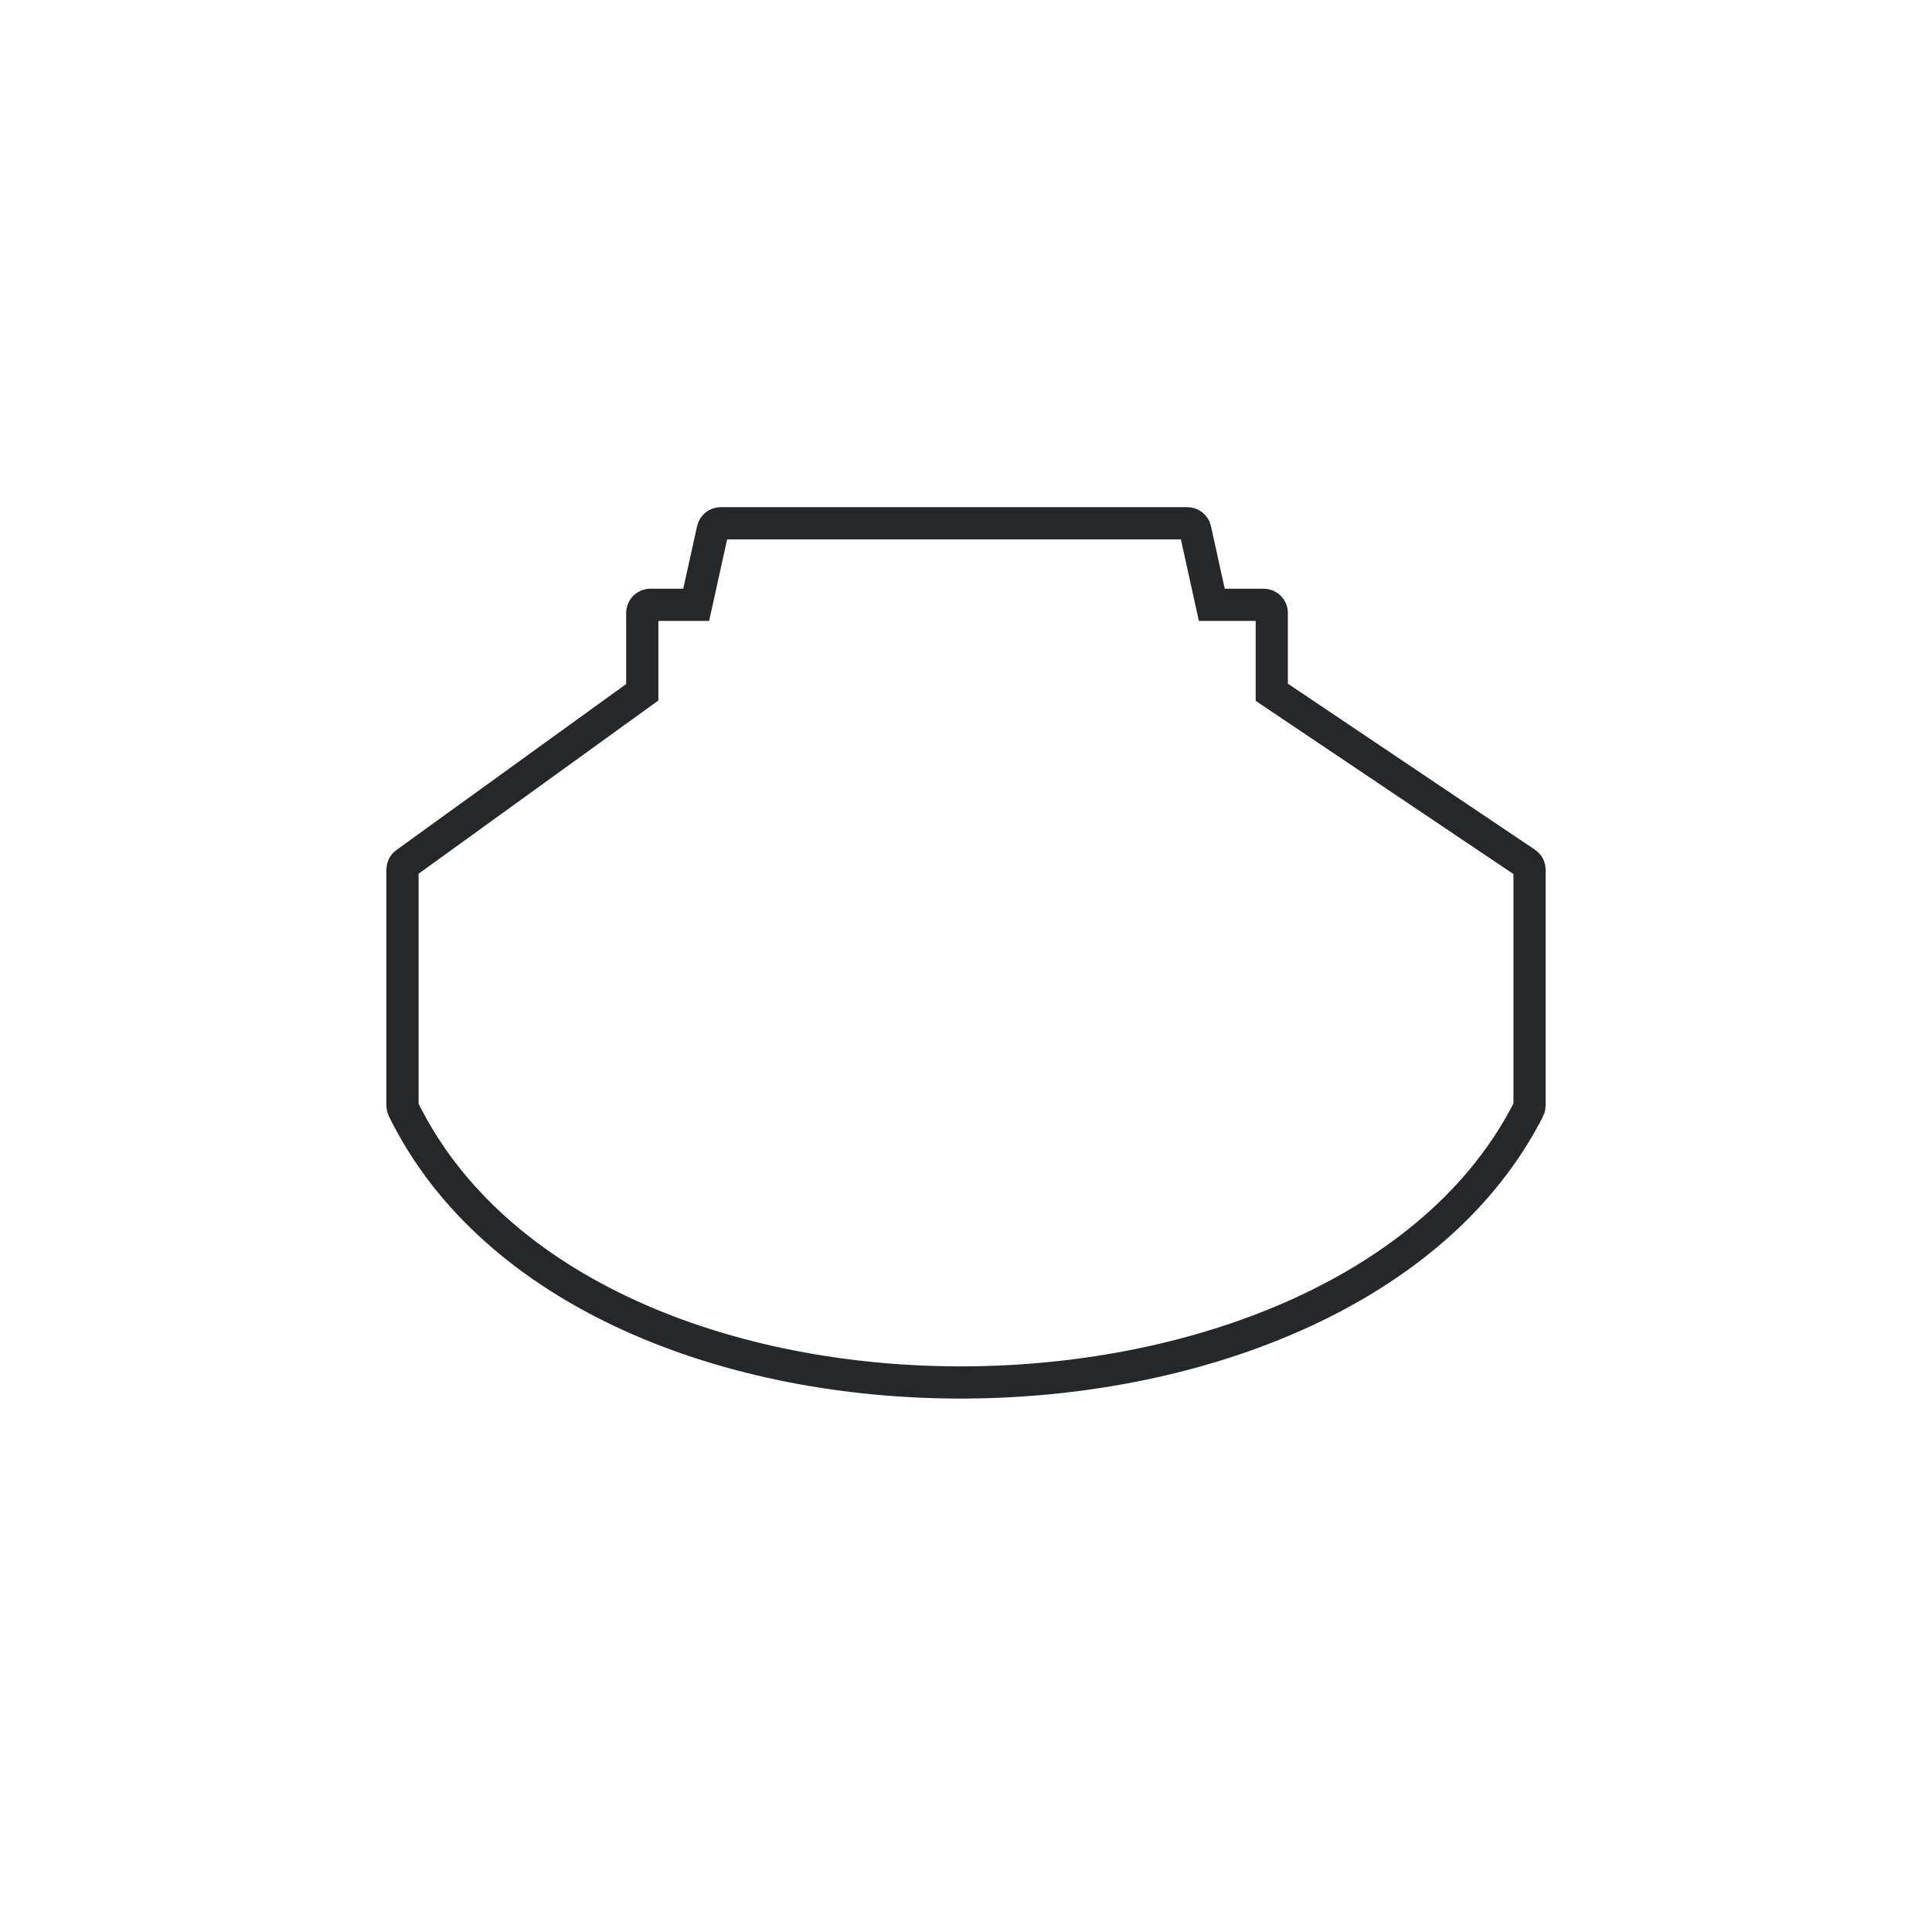 <svg xmlns="http://www.w3.org/2000/svg" width="48" height="48" viewBox="0 0 48 48">
    <g fill="none" fill-rule="evenodd">
        <path fill="#FFF" d="M0 0H1280V8422H0z" transform="translate(-155 -5937)"/>
        <g>
            <path fill="#FFF" d="M0 0H1280V605H0z" transform="translate(-155 -5937) translate(0 5572)"/>
            <g>
                <path fill="#FFF" d="M0 0H384V525H0z" transform="translate(-155 -5937) translate(0 5572) translate(40 40)"/>
                <path stroke="#252729" stroke-width=".8" d="M152.979 352.556c-4.532 8.931-23.461 9.178-27.959-.001-.013-.027-.02-.057-.02-.088v-5.862c0-.064.03-.125.083-.162l5.874-4.244v-1.973c0-.11.09-.2.2-.2h1.14l.413-1.87c.02-.09.102-.156.195-.156H144.5c.094 0 .175.065.195.157l.412 1.87h1.29c.11 0 .2.089.2.2v1.972l6.316 4.244c.055.037.088.1.088.166v5.857c0 .031-.007.062-.021.09z" transform="translate(-155 -5937) translate(0 5572) translate(40 40)"/>
            </g>
        </g>
    </g>
</svg>
